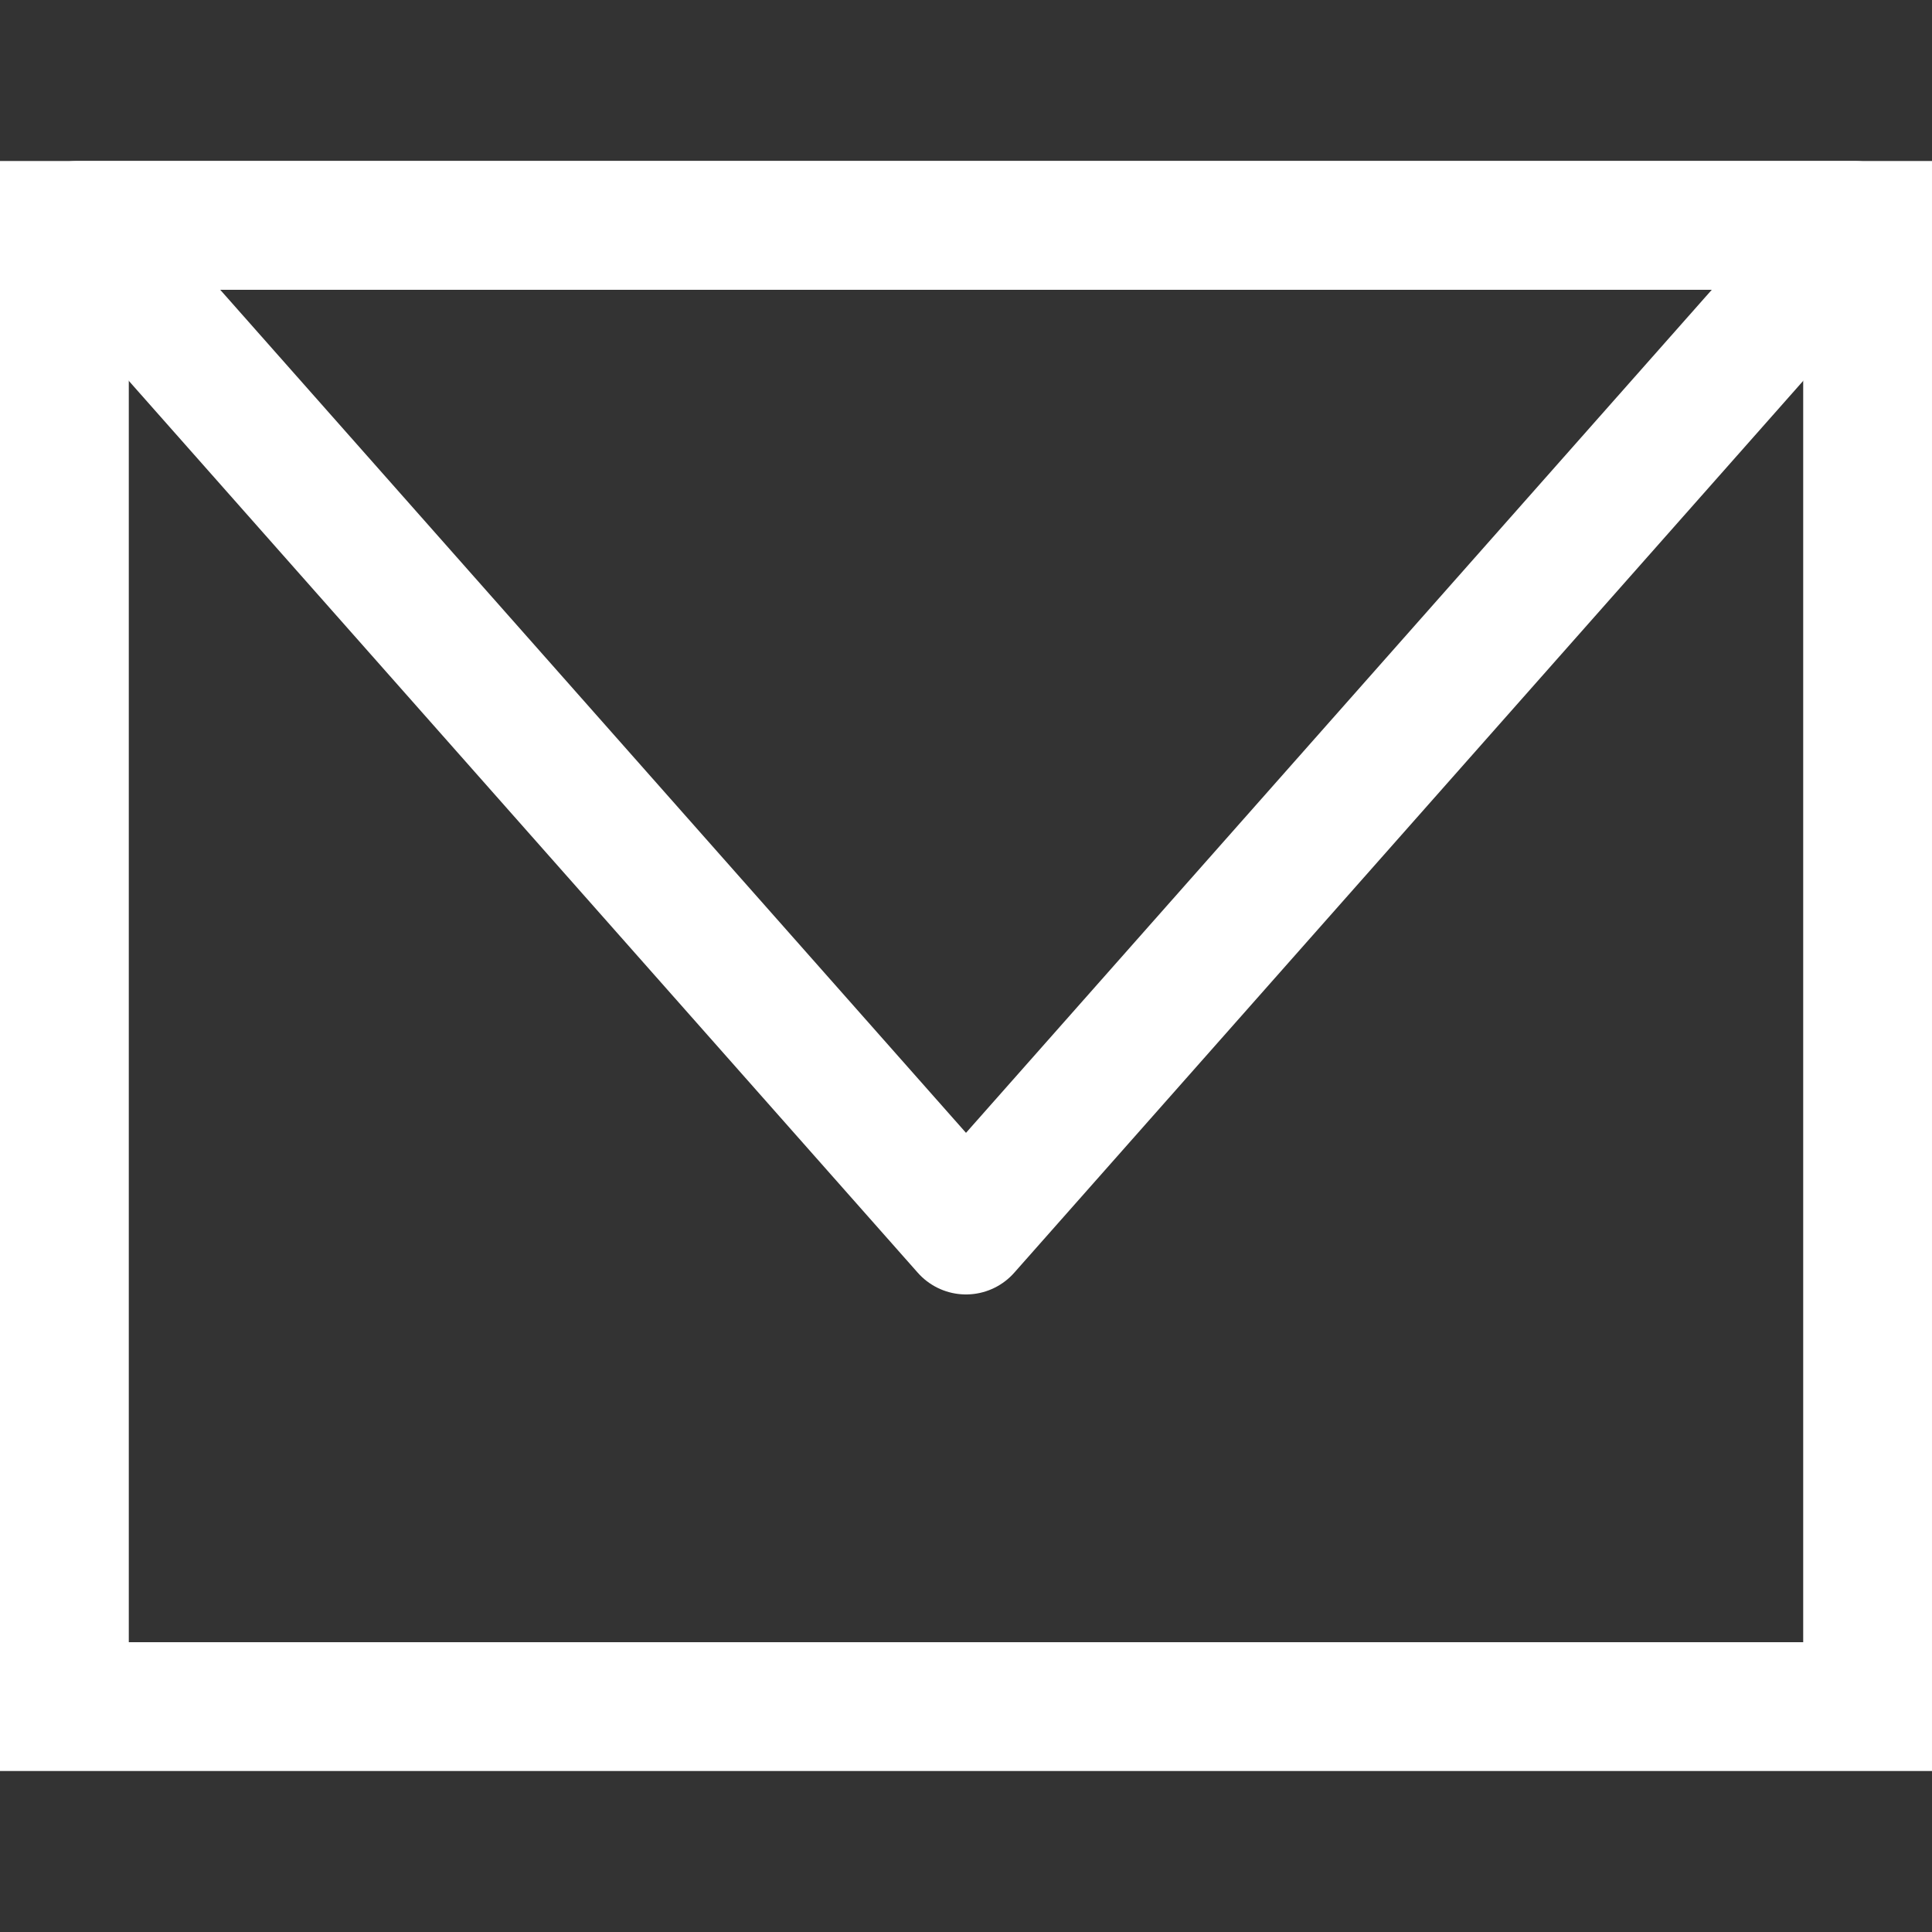 <?xml version="1.0" encoding="utf-8"?>
<!-- Generator: Adobe Illustrator 28.0.0, SVG Export Plug-In . SVG Version: 6.00 Build 0)  -->
<svg version="1.1" id="Ebene_1" xmlns="http://www.w3.org/2000/svg" xmlns:xlink="http://www.w3.org/1999/xlink" x="0px" y="0px"
	 viewBox="0 0 30 30" style="enable-background:new 0 0 30 30;" xml:space="preserve">
<rect x="0" y="0" width="30" height="30" fill="#333333" stroke="none"/>
<style type="text/css">
	.st0{clip-path:url(#SVGID_00000010270785133999889430000001367463932643256238_);fill:none;stroke:#FFFFFF;stroke-width:2;}
	
		.st1{clip-path:url(#SVGID_00000010270785133999889430000001367463932643256238_);fill:none;stroke:#FFFFFF;stroke-width:2;stroke-linejoin:round;}
	.st2{clip-path:url(#SVGID_00000164516104612747933090000012929696446211894928_);fill:none;stroke:#FFFFFF;stroke-width:2;}
	
		.st3{clip-path:url(#SVGID_00000164516104612747933090000012929696446211894928_);fill:none;stroke:#FFFFFF;stroke-width:2;stroke-linejoin:round;}
</style>
<g>
	<defs>
		<rect id="SVGID_00000035489388519613381010000000883962235124601514_" y="2.5" width="30" height="25"/>
	</defs>
	<clipPath id="SVGID_00000162331277622068583580000014590245328684803255_">
		<use xlink:href="#SVGID_00000035489388519613381010000000883962235124601514_"  style="overflow:visible;"/>
	</clipPath>
	
		<rect x="1" y="3.5" style="clip-path:url(#SVGID_00000162331277622068583580000014590245328684803255_);fill:none;stroke:#FFFFFF;stroke-width:2;" width="28" height="23"/>
	
		<polygon style="clip-path:url(#SVGID_00000162331277622068583580000014590245328684803255_);fill:none;stroke:#FFFFFF;stroke-width:2;stroke-linejoin:round;" points="
		1.2,3.5 15,19.1 28.8,3.5 	"/>
</g>
</svg>
